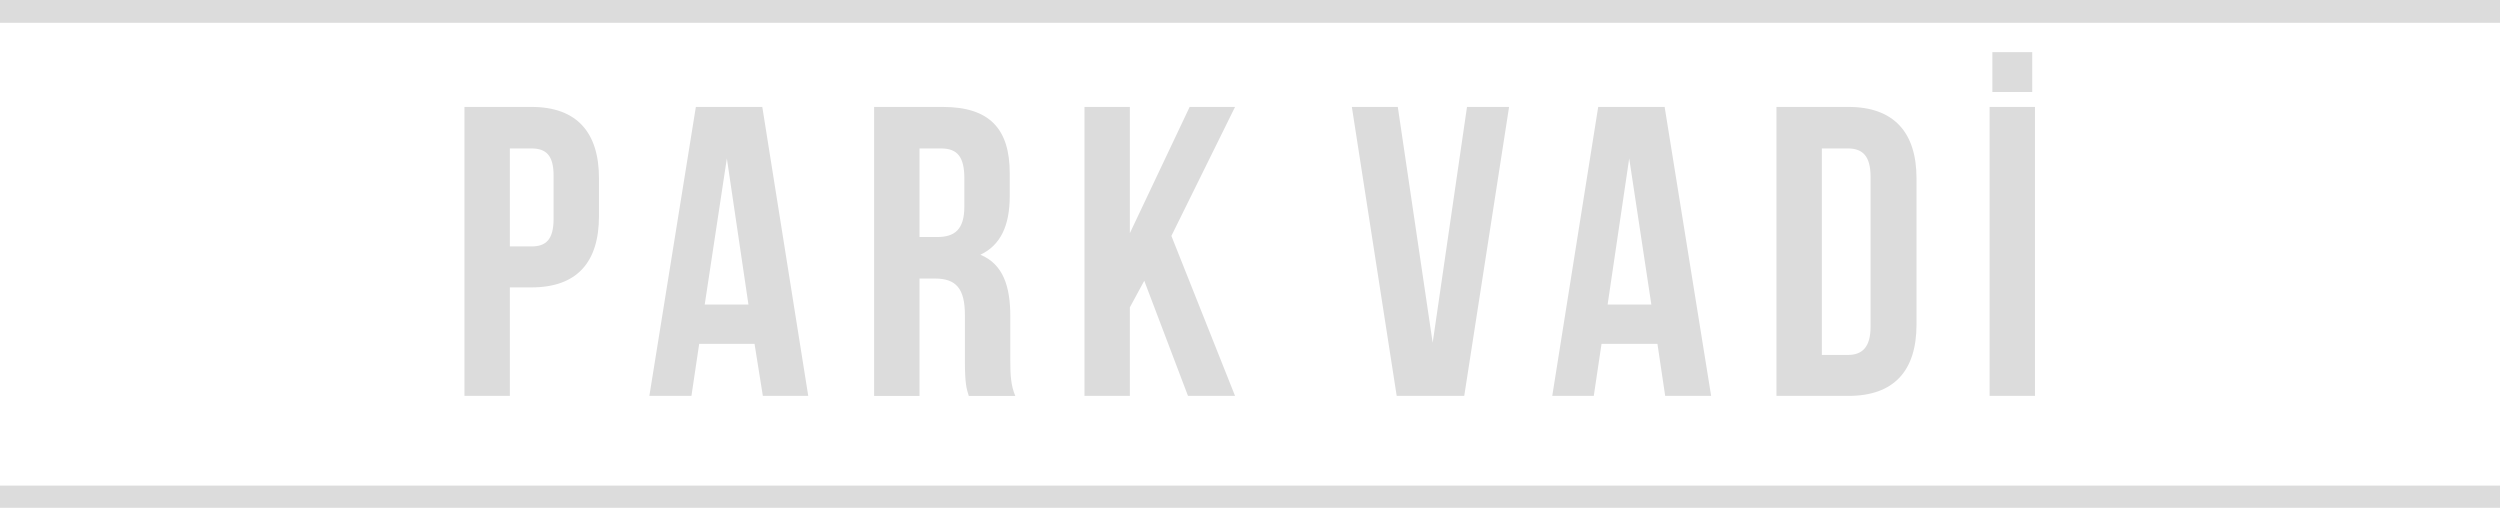 <?xml version="1.0" encoding="UTF-8"?>
<!DOCTYPE svg PUBLIC "-//W3C//DTD SVG 1.1//EN" "http://www.w3.org/Graphics/SVG/1.1/DTD/svg11.dtd">
<!-- Creator: CorelDRAW X8 -->
<svg xmlns="http://www.w3.org/2000/svg" xml:space="preserve" width="45.155mm" height="9.172mm" version="1.1" style="shape-rendering:geometricPrecision; text-rendering:geometricPrecision; image-rendering:optimizeQuality; fill-rule:evenodd; clip-rule:evenodd"
viewBox="0 0 4516 917"
 xmlns:xlink="http://www.w3.org/1999/xlink">
 <defs>
  <style type="text/css">
   <![CDATA[
    .fil0 {fill:gainsboro}
   ]]>
  </style>
 </defs>
 <g id="Layer_x0020_1">
  <path class="fil0" d="M-4 877l4523 0 0 42 -4523 0 0 -42zm964 -684l-121 0 0 522 82 0 0 -196 39 0c82,0 122,-45 122,-129l0 -68c0,-83 -40,-129 -122,-129zm0 75c26,0 40,12 40,49l0 78c0,38 -14,50 -40,50l-39 0 0 -177 39 0zm417 -75l-120 0 -84 522 76 0 14 -94 100 0 15 94 82 0 -83 -522zm-64 93l39 264 -79 0 40 -264zm521 429c-8,-19 -9,-38 -9,-63l0 -81c0,-54 -13,-94 -54,-111 36,-17 53,-52 53,-106l0 -41c0,-80 -36,-120 -121,-120l-124 0 0 522 82 0 0 -212 28 0c38,0 54,18 54,66l0 82c0,43 3,51 7,64l84 0zm-134 -447c30,0 42,16 42,54l0 51c0,42 -18,55 -49,55l-32 0 0 -160 39 0zm446 447l85 0 -115 -289 115 -233 -82 0 -108 228 0 -228 -82 0 0 522 82 0 0 -160 26 -48 79 208zm379 -522l-83 0 81 522 122 0 81 -522 -76 0 -62 426 -63 -426zm482 0l-120 0 -83 522 75 0 14 -94 101 0 14 94 83 0 -84 -522zm-64 93l40 264 -79 0 39 -264zm266 429l130 0c82,0 123,-45 123,-129l0 -264c0,-83 -41,-129 -123,-129l-130 0 0 522zm129 -447c26,0 41,13 41,51l0 271c0,37 -15,51 -41,51l-47 0 0 -373 47 0zm256 447l82 0 0 -522 -82 0 0 522zm5 -621l0 72 72 0 0 -72 -72 0zm-3603 -96l4523 0 0 43 -4523 0 0 -43z"/>
 </g>
</svg>
